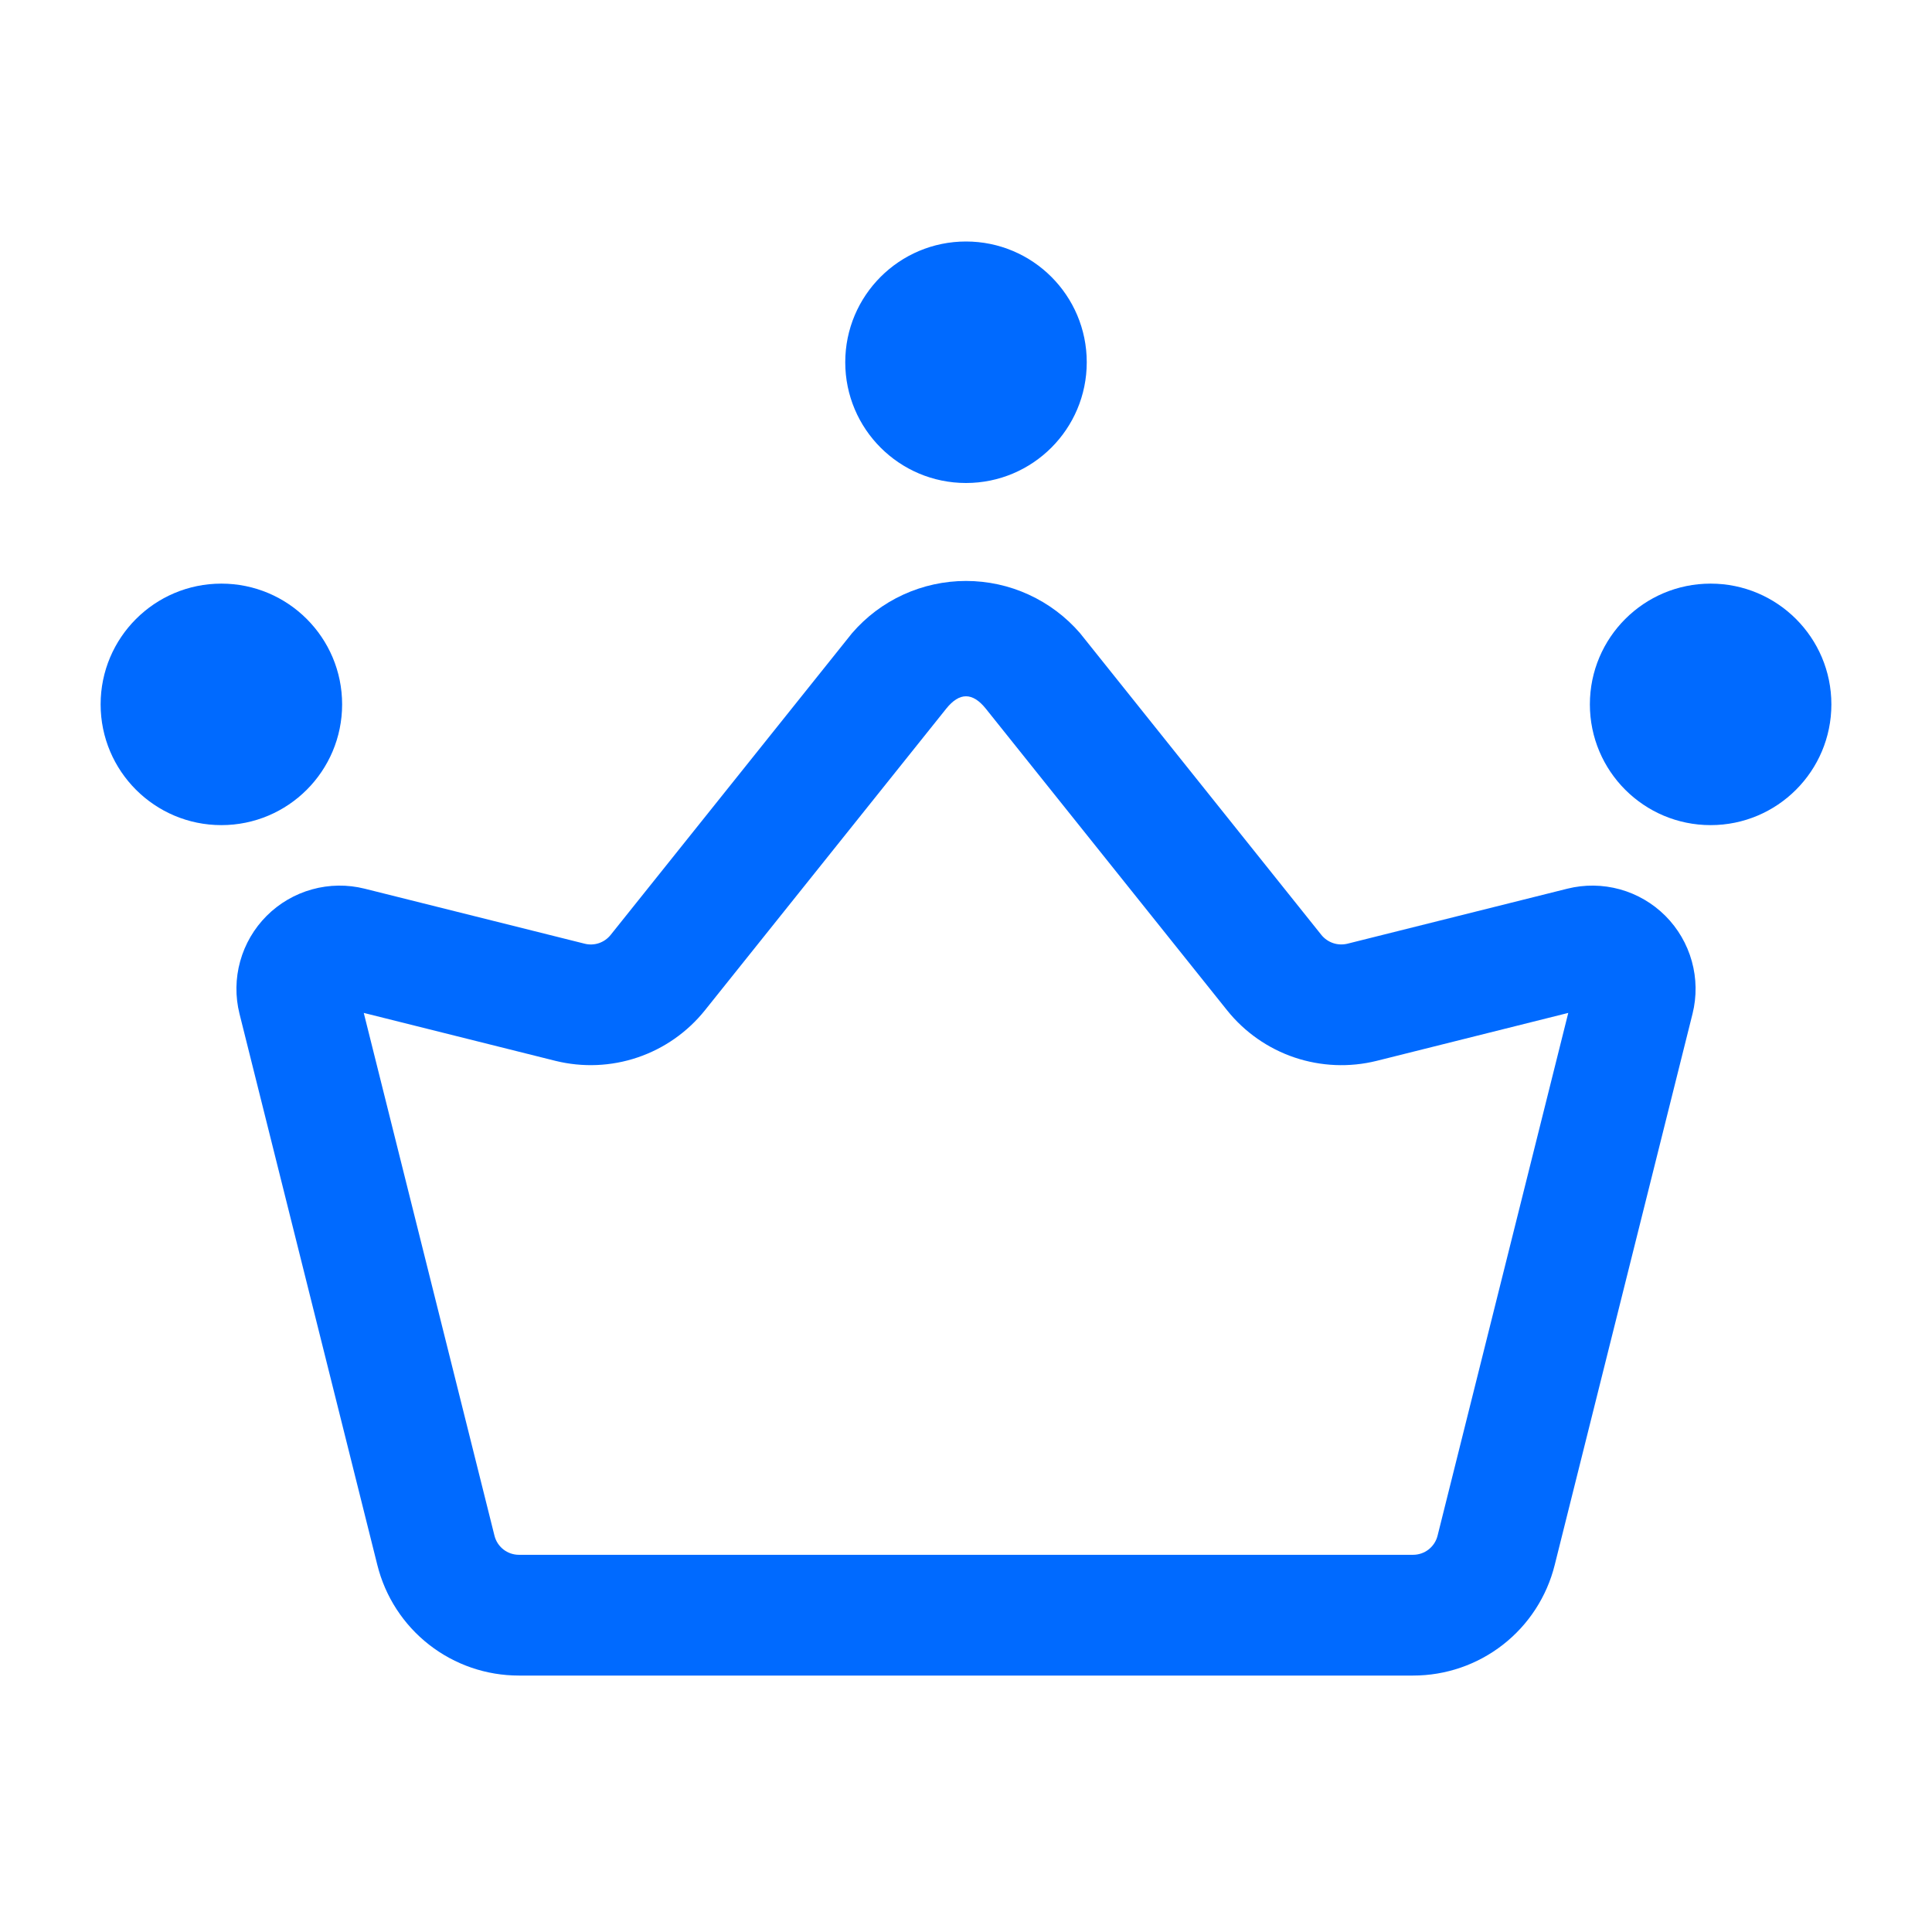 <?xml version="1.0" encoding="UTF-8"?> <svg xmlns="http://www.w3.org/2000/svg" width="60" height="60" viewBox="0 0 60 60" fill="none"><path d="M43.883 52.036H16.117C15.105 52.037 14.122 51.7 13.325 51.077C12.527 50.454 11.962 49.582 11.718 48.6L7.438 31.485C7.304 30.949 7.311 30.386 7.459 29.853C7.607 29.32 7.89 28.834 8.282 28.442C8.673 28.051 9.159 27.768 9.692 27.62C10.226 27.472 10.788 27.465 11.325 27.599L18.16 29.308C18.305 29.344 18.459 29.338 18.601 29.29C18.744 29.241 18.869 29.153 18.963 29.036L26.459 19.666C26.898 19.156 27.441 18.747 28.052 18.467C28.664 18.187 29.328 18.042 30 18.042C30.672 18.042 31.337 18.186 31.948 18.467C32.559 18.747 33.103 19.155 33.542 19.664L41.038 29.037C41.133 29.153 41.259 29.241 41.402 29.289C41.544 29.337 41.697 29.343 41.844 29.308L48.675 27.599C49.212 27.465 49.774 27.472 50.307 27.619C50.841 27.767 51.327 28.05 51.718 28.441C52.11 28.833 52.393 29.319 52.541 29.852C52.689 30.385 52.697 30.947 52.563 31.484L48.283 48.601C48.039 49.583 47.473 50.455 46.676 51.077C45.878 51.7 44.895 52.037 43.883 52.036ZM11.297 31.457L15.356 47.69C15.398 47.861 15.496 48.012 15.634 48.12C15.772 48.228 15.942 48.286 16.117 48.286H43.883C44.059 48.286 44.229 48.228 44.367 48.12C44.505 48.012 44.603 47.861 44.645 47.692L48.704 31.457L42.752 32.946C41.91 33.155 41.025 33.118 40.202 32.841C39.38 32.563 38.654 32.056 38.111 31.379L30.614 22.007C30.204 21.497 29.797 21.495 29.386 22.008L21.89 31.378C21.347 32.055 20.622 32.562 19.8 32.84C18.978 33.118 18.094 33.154 17.251 32.946L11.297 31.457Z" fill="#006AFF"></path><path d="M6.875 25.625C8.946 25.625 10.625 23.946 10.625 21.875C10.625 19.804 8.946 18.125 6.875 18.125C4.804 18.125 3.125 19.804 3.125 21.875C3.125 23.946 4.804 25.625 6.875 25.625Z" fill="#006AFF"></path><path d="M53.125 25.625C55.196 25.625 56.875 23.946 56.875 21.875C56.875 19.804 55.196 18.125 53.125 18.125C51.054 18.125 49.375 19.804 49.375 21.875C49.375 23.946 51.054 25.625 53.125 25.625Z" fill="#006AFF"></path><path d="M30 15C32.071 15 33.75 13.321 33.75 11.25C33.75 9.179 32.071 7.5 30 7.5C27.929 7.5 26.25 9.179 26.25 11.25C26.25 13.321 27.929 15 30 15Z" fill="#006AFF"></path></svg> 